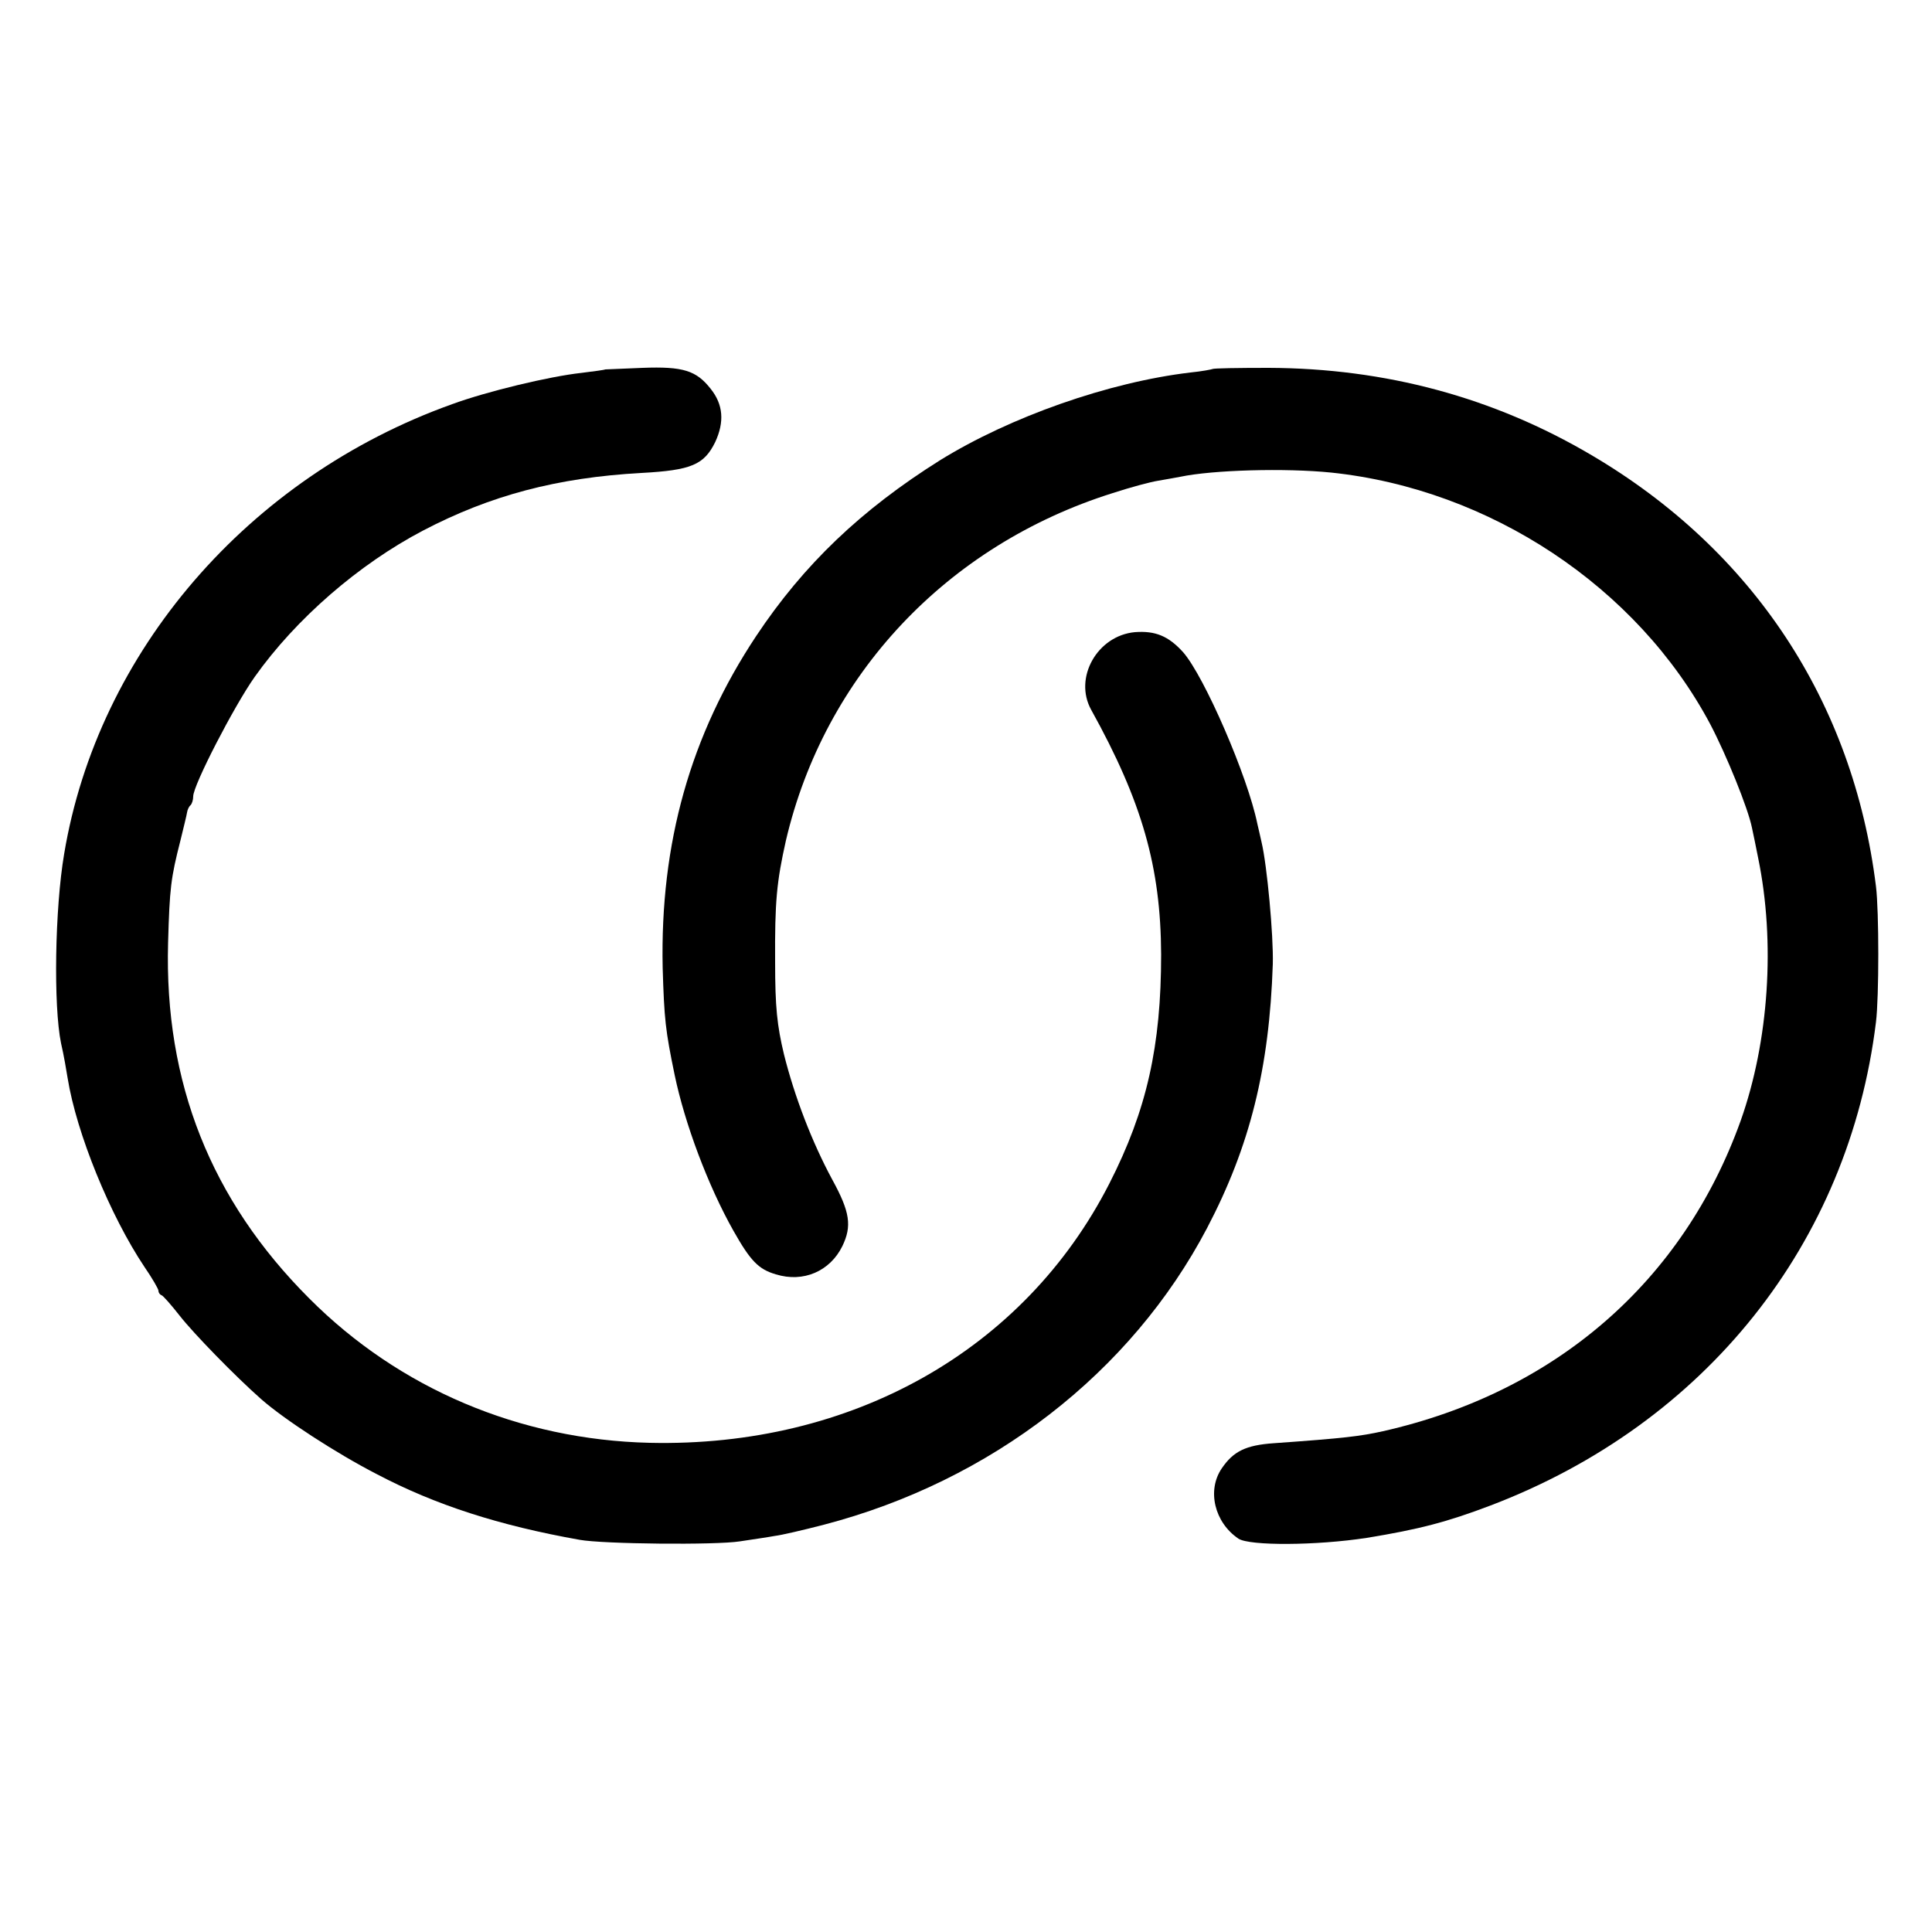 <?xml version="1.0" standalone="no"?>
<!DOCTYPE svg PUBLIC "-//W3C//DTD SVG 20010904//EN"
 "http://www.w3.org/TR/2001/REC-SVG-20010904/DTD/svg10.dtd">
<svg version="1.0" xmlns="http://www.w3.org/2000/svg"
 width="500pt" height="500pt" viewBox="0 0 500 500"
 preserveAspectRatio="xMidYMid meet">
<g transform="translate(0,500) scale(0.1,-0.1)"
fill="#000000" stroke="none">
<path d="M1567 4044 c-1 -1 -29 -5 -62 -9 -83 -9 -245 -48 -335 -81 -528 -189
-917 -641 -1004 -1164 -24 -141 -28 -393 -8 -490 7 -30 14 -71 17 -90 23 -143
110 -356 199 -489 20 -29 36 -57 36 -61 0 -5 3 -10 8 -12 4 -1 25 -25 47 -53
36 -46 143 -156 211 -216 59 -52 194 -140 299 -194 152 -80 317 -133 525 -170
60 -11 352 -14 415 -4 33 5 74 11 90 14 17 2 73 15 127 29 433 113 795 393
992 768 111 212 161 413 170 683 2 74 -15 256 -29 315 -3 14 -8 35 -11 48 -25
123 -137 381 -192 444 -38 42 -72 56 -125 52 -97 -9 -159 -118 -113 -201 132
-238 180 -407 181 -633 0 -237 -37 -403 -134 -593 -220 -431 -666 -683 -1190
-671 -336 8 -648 140 -881 374 -254 254 -375 558 -365 920 4 142 7 167 32 265
8 33 16 65 17 72 1 7 5 16 9 19 4 4 7 14 7 23 0 29 106 234 159 309 107 151
270 292 436 379 174 91 347 137 565 149 129 7 162 21 191 80 24 52 21 97 -12
138 -37 47 -71 58 -176 54 -52 -2 -95 -4 -96 -4z"/>
<path d="M3138 4045 c-2 -1 -27 -6 -57 -9 -212 -25 -467 -115 -648 -227 -204
-128 -353 -270 -476 -455 -170 -256 -249 -536 -242 -859 4 -133 7 -161 31
-277 26 -125 86 -286 152 -403 44 -78 65 -100 110 -113 71 -22 140 8 172 73
25 52 20 88 -26 172 -53 98 -98 216 -125 324 -18 75 -23 123 -23 239 -1 157 4
208 28 315 100 427 416 764 846 899 46 15 98 29 118 32 19 3 44 8 56 10 85 18
273 23 391 11 411 -43 792 -296 981 -651 42 -80 98 -218 108 -268 3 -13 10
-48 16 -78 45 -218 28 -474 -45 -680 -149 -416 -479 -703 -926 -804 -59 -13
-99 -18 -282 -31 -73 -5 -105 -21 -135 -65 -39 -57 -19 -140 43 -182 29 -19
202 -18 332 2 135 22 208 41 321 84 556 212 927 678 997 1251 8 64 8 287 0
351 -59 477 -318 870 -736 1116 -254 150 -534 225 -836 226 -78 0 -143 -1
-145 -3z"/>
</g>
</svg>
